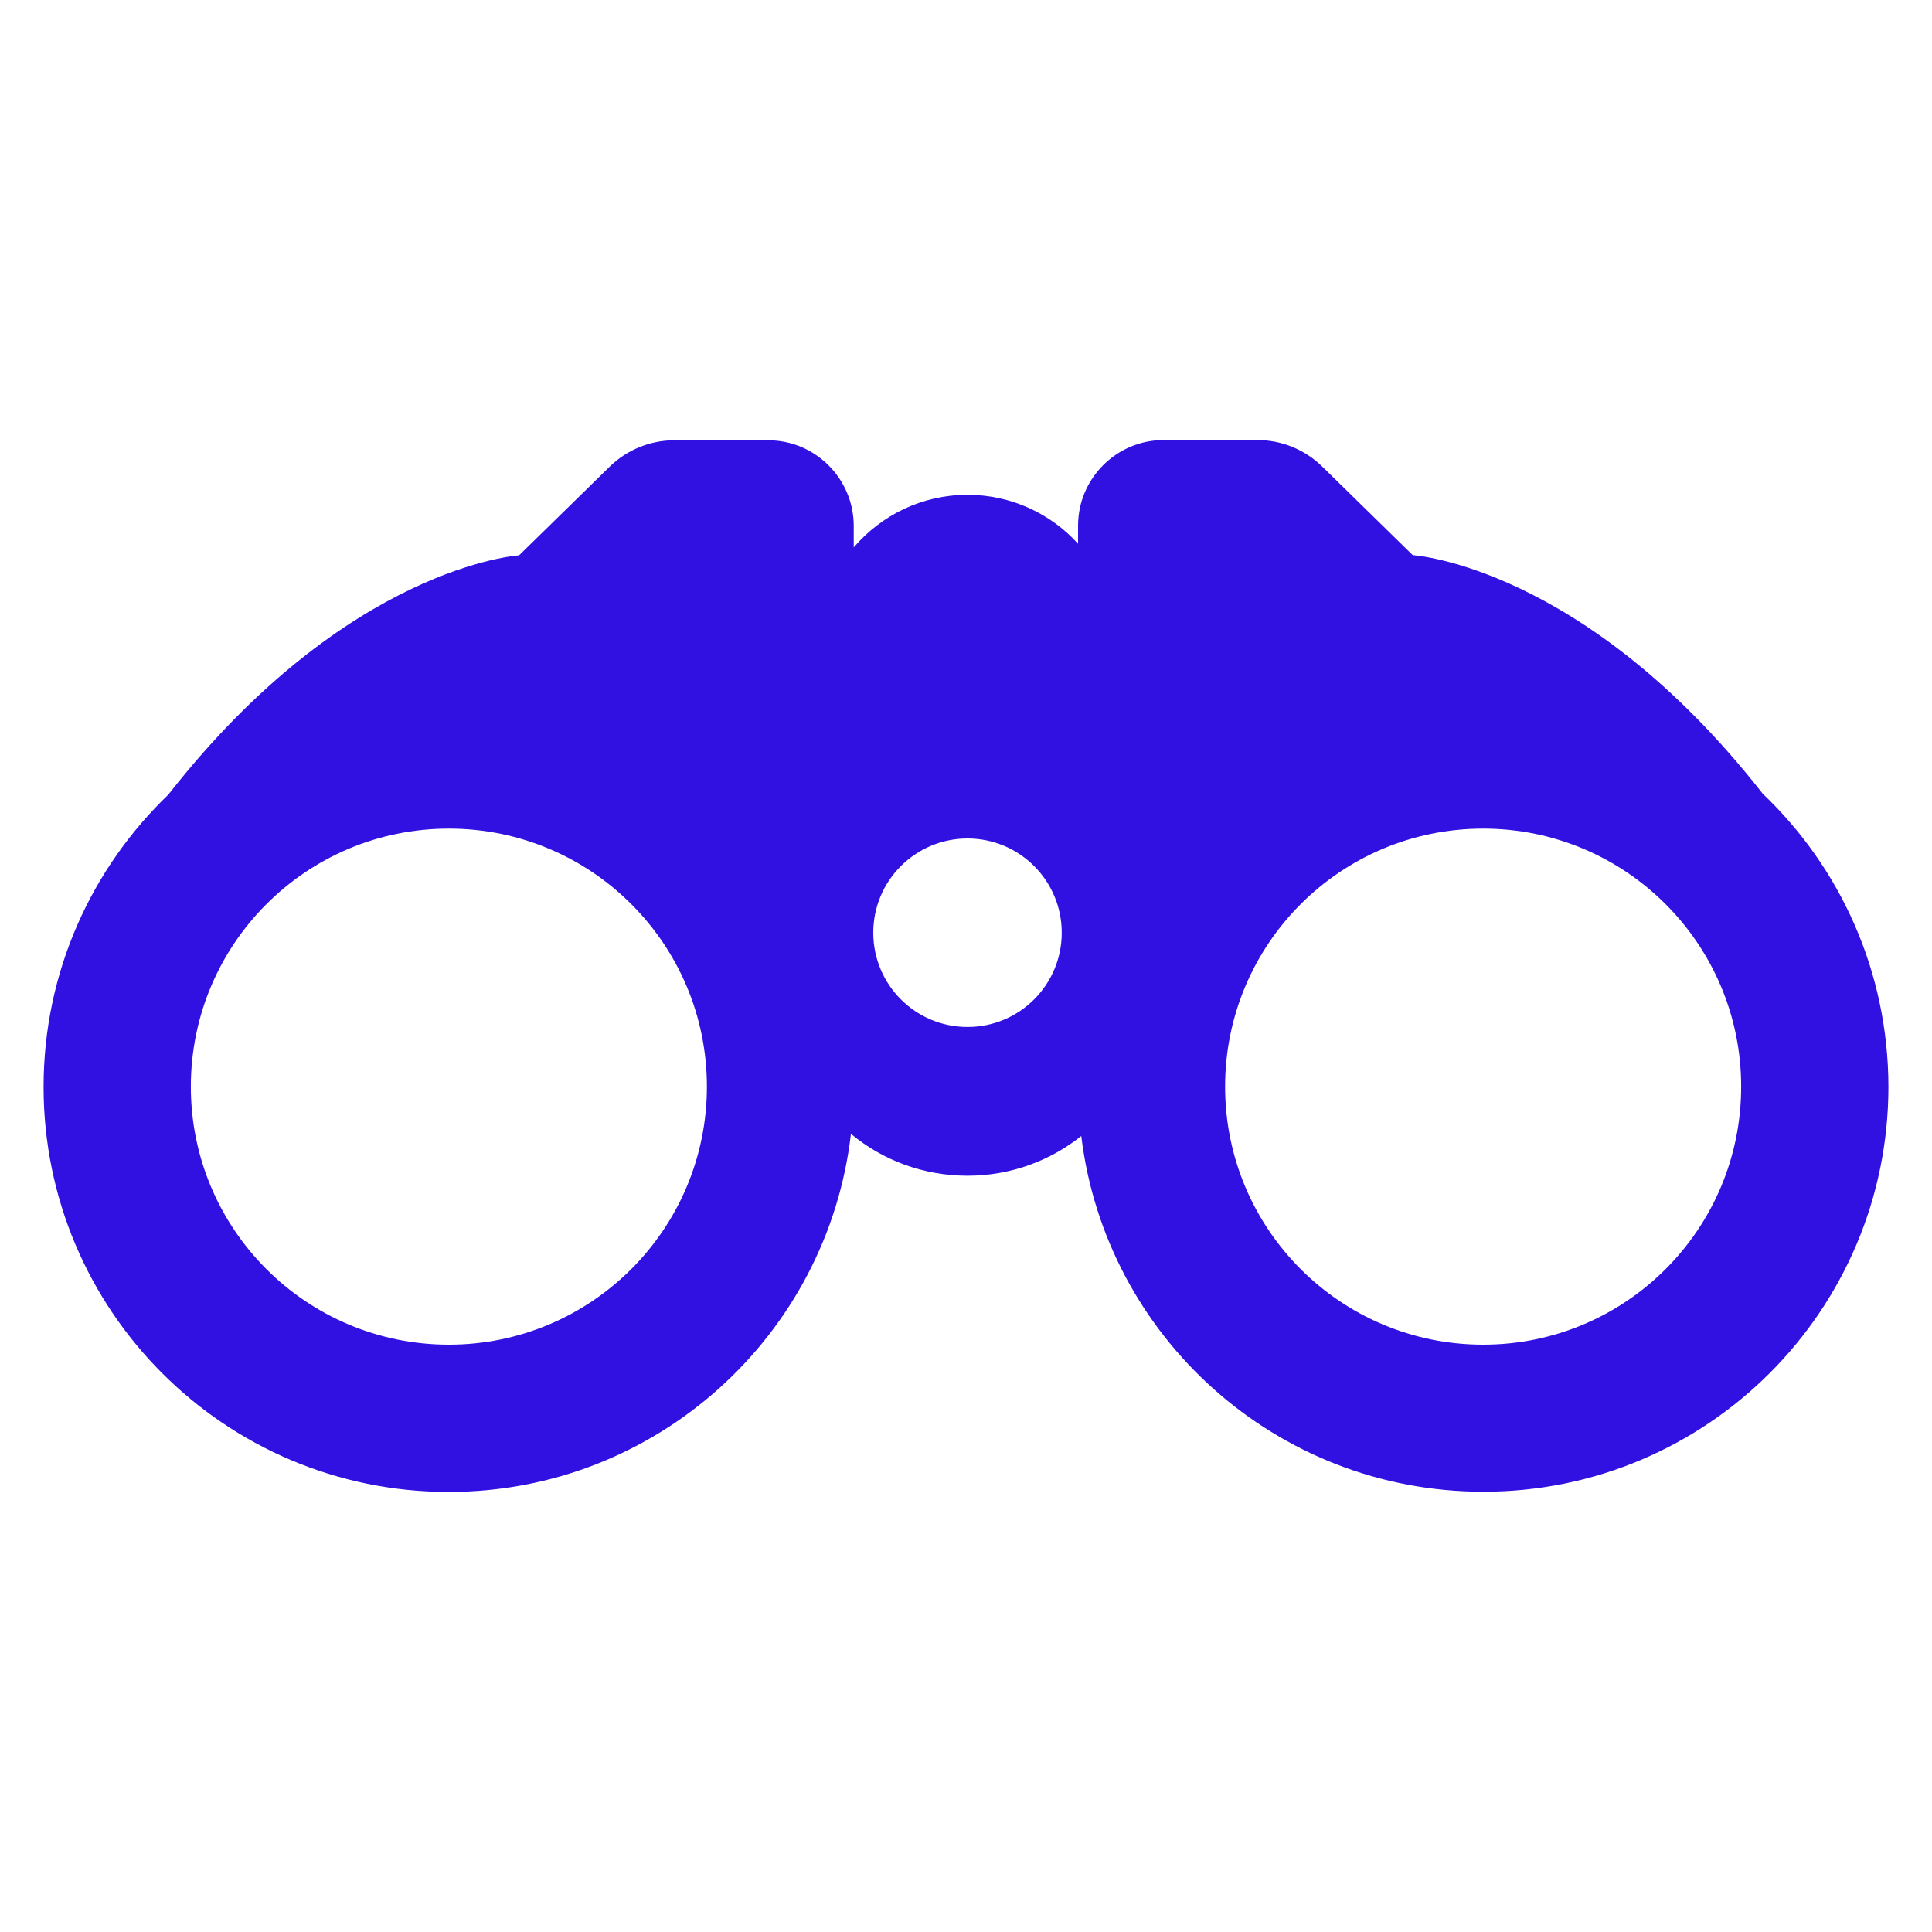 <?xml version="1.0" encoding="utf-8"?>
<!-- Generator: Adobe Illustrator 23.0.4, SVG Export Plug-In . SVG Version: 6.00 Build 0)  -->
<svg version="1.1" id="Layer_1" xmlns="http://www.w3.org/2000/svg" xmlns:xlink="http://www.w3.org/1999/xlink" x="0px" y="0px"
	 viewBox="0 0 90 90" style="enable-background:new 0 0 90 90;" xml:space="preserve">
<style type="text/css">
	.st0{fill:#3011E2;}
	.st1{fill:#5243F9;}
	.st2{fill:#FFFFFF;}
	.st3{fill:#2100C6;}
	.st4{fill-rule:evenodd;clip-rule:evenodd;fill:#FFFFFF;}
	.st5{fill:#B0ADFF;}
	.st6{fill-rule:evenodd;clip-rule:evenodd;fill:#3011E2;}
</style>
<path class="st0" d="M82.12,36.98L82.12,36.98C73.8,26.35,65.81,25.86,65.81,25.86l-4.22-4.13c-0.81-0.79-1.89-1.23-3.02-1.23h-4.36
	c-2.2,0-3.99,1.79-3.99,3.99v0.84c-1.27-1.4-3.11-2.28-5.15-2.28c-2.12,0-4.02,0.95-5.3,2.45h0v-1c0-2.2-1.79-3.99-3.99-3.99h-4.36
	c-1.13,0-2.21,0.44-3.02,1.23l-4.22,4.13c0,0-7.98,0.49-16.31,11.11h0.01c-3.6,3.44-5.85,8.28-5.85,13.65
	c0,10.42,8.45,18.87,18.87,18.87c9.68,0,17.65-7.29,18.74-16.68c1.47,1.22,3.36,1.95,5.43,1.95c2,0,3.84-0.69,5.3-1.85
	c1.13,9.34,9.08,16.57,18.73,16.57c10.42,0,18.87-8.45,18.87-18.87C87.96,45.25,85.72,40.41,82.12,36.98z M20.91,62.64
	c-6.64,0-12.02-5.38-12.02-12.02c0-6.64,5.38-12.02,12.02-12.02c6.64,0,12.02,5.38,12.02,12.02C32.93,57.26,27.54,62.64,20.91,62.64
	z M45.07,47.84c-2.43,0-4.39-1.97-4.39-4.39c0-2.43,1.97-4.39,4.39-4.39c2.43,0,4.39,1.97,4.39,4.39
	C49.46,45.87,47.5,47.84,45.07,47.84z M69.09,62.64c-6.64,0-12.02-5.38-12.02-12.02c0-6.64,5.38-12.02,12.02-12.02
	s12.02,5.38,12.02,12.02C81.11,57.26,75.73,62.64,69.09,62.64z"/>
</svg>
